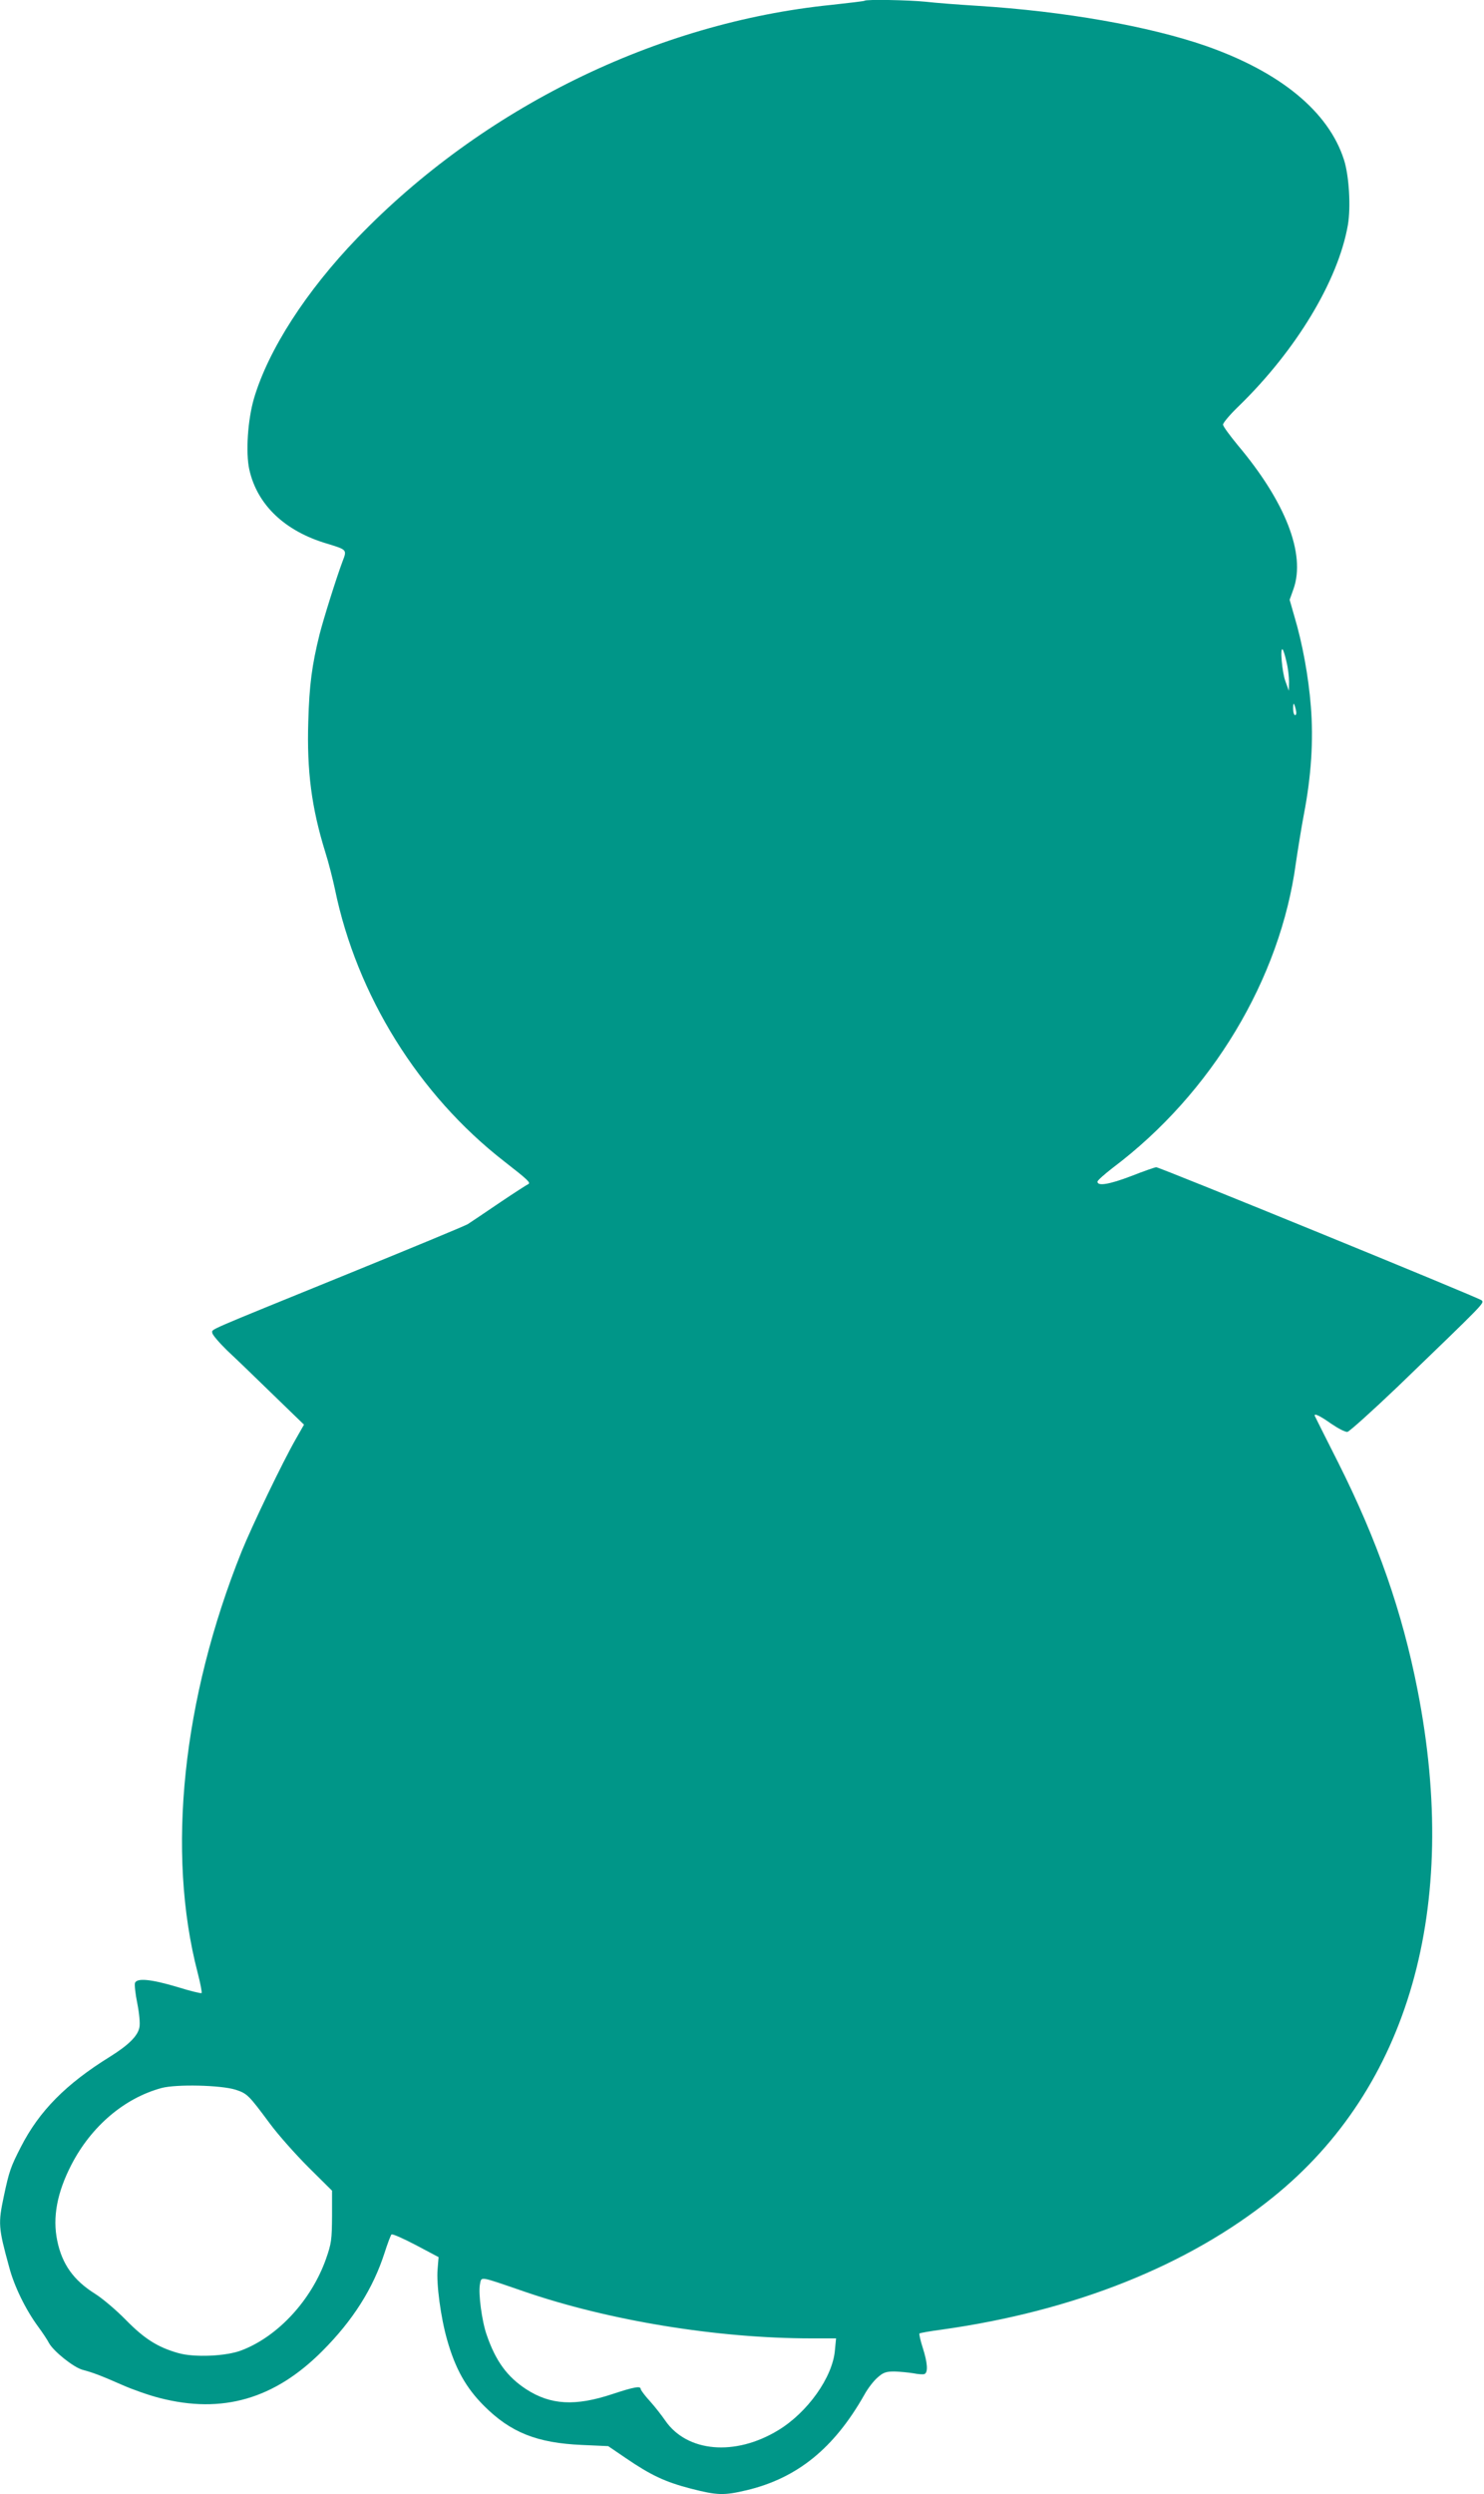 <?xml version="1.0" standalone="no"?>
<!DOCTYPE svg PUBLIC "-//W3C//DTD SVG 20010904//EN"
 "http://www.w3.org/TR/2001/REC-SVG-20010904/DTD/svg10.dtd">
<svg version="1.0" xmlns="http://www.w3.org/2000/svg"
 width="762pt" height="1280pt" viewBox="0 0 762 1280"
 preserveAspectRatio="xMidYMid meet">
<g transform="translate(0,1280) scale(0.1,-0.1)"
fill="#009688" stroke="none">
<path d="M4439 12796 c-2 -2 -78 -11 -169 -21 -900 -91 -1792 -529 -2435
-1196 -263 -273 -457 -574 -531 -824 -32 -110 -43 -277 -24 -364 40 -181 182
-317 400 -381 101 -31 102 -31 80 -88 -29 -76 -97 -291 -119 -377 -39 -157
-53 -261 -58 -447 -8 -255 17 -444 87 -670 17 -53 39 -140 50 -192 112 -543
429 -1054 869 -1396 122 -95 138 -110 123 -117 -7 -3 -74 -46 -148 -96 -75
-51 -148 -100 -162 -109 -15 -9 -295 -125 -622 -258 -742 -302 -690 -279 -690
-300 0 -9 35 -50 77 -91 43 -40 149 -142 236 -227 l158 -153 -41 -72 c-68
-118 -224 -443 -279 -578 -304 -757 -387 -1545 -226 -2163 14 -54 23 -101 20
-104 -2 -3 -60 11 -127 32 -135 40 -205 46 -215 20 -3 -9 2 -56 12 -105 10
-51 15 -102 11 -122 -8 -45 -56 -92 -152 -152 -226 -140 -362 -278 -456 -461
-53 -103 -61 -126 -88 -253 -30 -142 -29 -161 27 -365 26 -99 85 -219 149
-306 23 -31 48 -69 55 -83 23 -43 126 -125 172 -138 56 -15 93 -29 207 -79 52
-23 138 -53 190 -66 322 -83 590 -5 835 241 157 157 261 321 320 505 15 47 31
89 35 93 4 5 60 -20 125 -54 l117 -62 -5 -61 c-7 -76 16 -249 49 -364 42 -148
97 -246 189 -338 137 -137 272 -191 504 -201 l134 -6 91 -62 c129 -88 202
-122 333 -156 136 -35 170 -36 288 -8 259 62 448 215 604 491 17 31 47 70 67
87 29 26 43 31 87 31 29 -1 72 -5 96 -9 25 -5 51 -7 58 -4 19 8 16 57 -9 135
-12 37 -19 70 -17 73 3 3 55 12 115 20 679 95 1266 329 1700 679 698 562 962
1486 743 2602 -78 400 -206 767 -408 1169 -64 126 -117 233 -119 237 -9 19 24
4 83 -38 37 -25 73 -44 84 -42 10 2 126 106 258 232 450 434 445 428 431 443
-13 13 -1653 683 -1671 683 -6 0 -64 -20 -130 -46 -113 -43 -172 -52 -172 -28
0 6 36 38 80 72 506 381 859 968 939 1563 10 68 28 180 41 249 38 197 50 382
36 554 -12 153 -43 324 -85 464 l-24 84 20 56 c63 179 -41 446 -286 737 -41
50 -76 97 -76 106 0 9 36 52 81 95 295 287 510 644 560 929 16 93 6 254 -20
335 -79 247 -327 451 -711 585 -293 101 -723 177 -1170 205 -96 6 -216 15
-267 21 -91 9 -306 13 -314 5z m2167 -3393 c8 -32 13 -78 13 -103 l-1 -45 -18
50 c-17 46 -28 176 -14 162 4 -3 13 -32 20 -64z m48 -245 c4 -17 2 -28 -4 -28
-5 0 -10 14 -10 32 0 36 4 35 14 -4z m-5444 -7082 c60 -20 66 -26 176 -174 42
-57 131 -157 198 -224 l121 -120 0 -131 c-1 -121 -3 -139 -31 -219 -75 -212
-247 -398 -433 -469 -79 -31 -245 -38 -327 -14 -105 30 -173 73 -269 171 -49
50 -120 110 -157 133 -110 69 -169 151 -194 272 -25 120 -1 247 72 389 102
198 272 343 464 395 76 20 304 15 380 -9z m1480 -1035 c436 -150 993 -241
1477 -241 l126 0 -6 -62 c-12 -138 -141 -319 -292 -410 -221 -134 -467 -112
-579 50 -17 25 -52 70 -78 99 -27 29 -48 58 -48 63 0 17 -34 11 -146 -26 -190
-63 -317 -56 -442 25 -98 64 -157 145 -203 279 -25 71 -43 211 -35 257 9 44
-10 47 226 -34z"/>
</g>
</svg>
